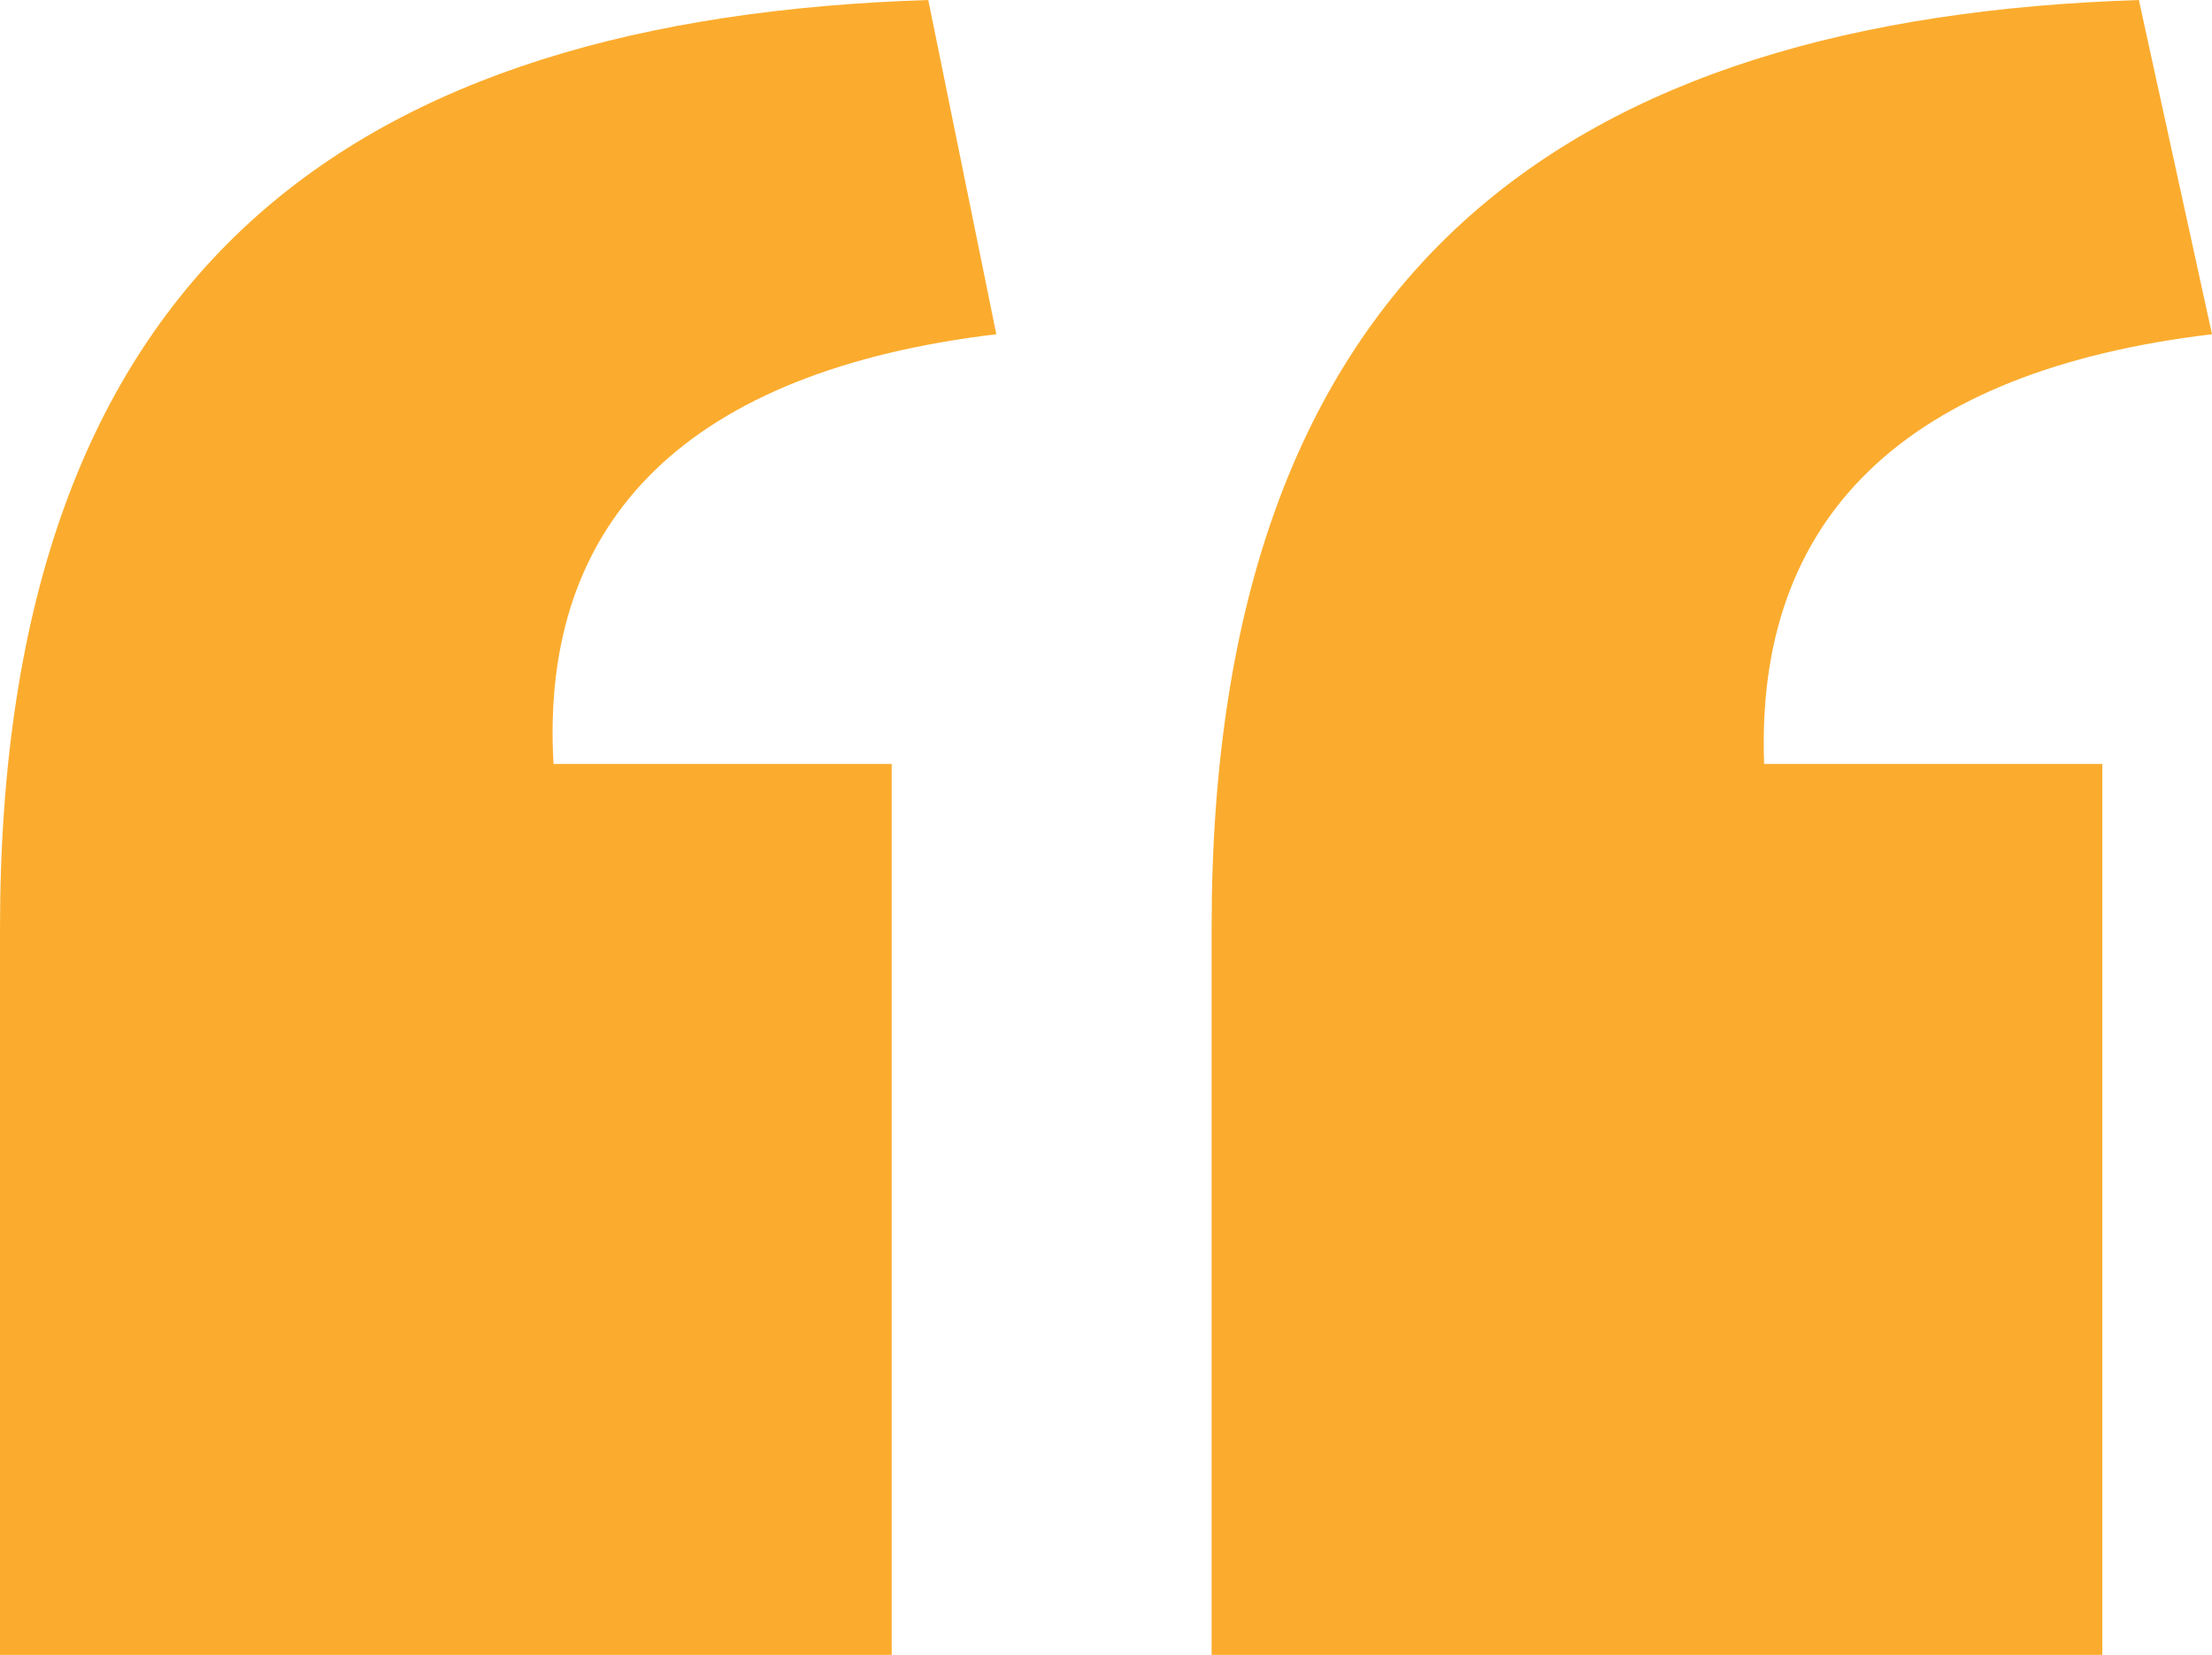 <?xml version="1.0" encoding="UTF-8"?>
<svg xmlns="http://www.w3.org/2000/svg" width="21.78" height="16.29" version="1.1" viewBox="0 0 21.78 16.29">
  <!-- Generator: Adobe Illustrator 28.6.0, SVG Export Plug-In . SVG Version: 1.2.0 Build 709)  -->
  <g>
    <g id="Layer_1">
      <g id="Group_3111">
        <g id="Group_3110">
          <g id="Group_3109">
            <path id="Path_3525" d="M11.93,16.29h8.77V7.52h-3.33c-.09-2.43,1.39-3.87,4.41-4.23L21.06,0c-5.58.18-9.13,2.61-9.13,9.13v7.16ZM0,16.29h8.78V7.52h-3.33c-.14-2.43,1.35-3.87,4.36-4.23l-.67-3.29C3.51.18,0,2.61,0,9.14v7.16Z" fill="#fbac2e"/>
          </g>
        </g>
      </g>
    </g>
  </g>
</svg>
